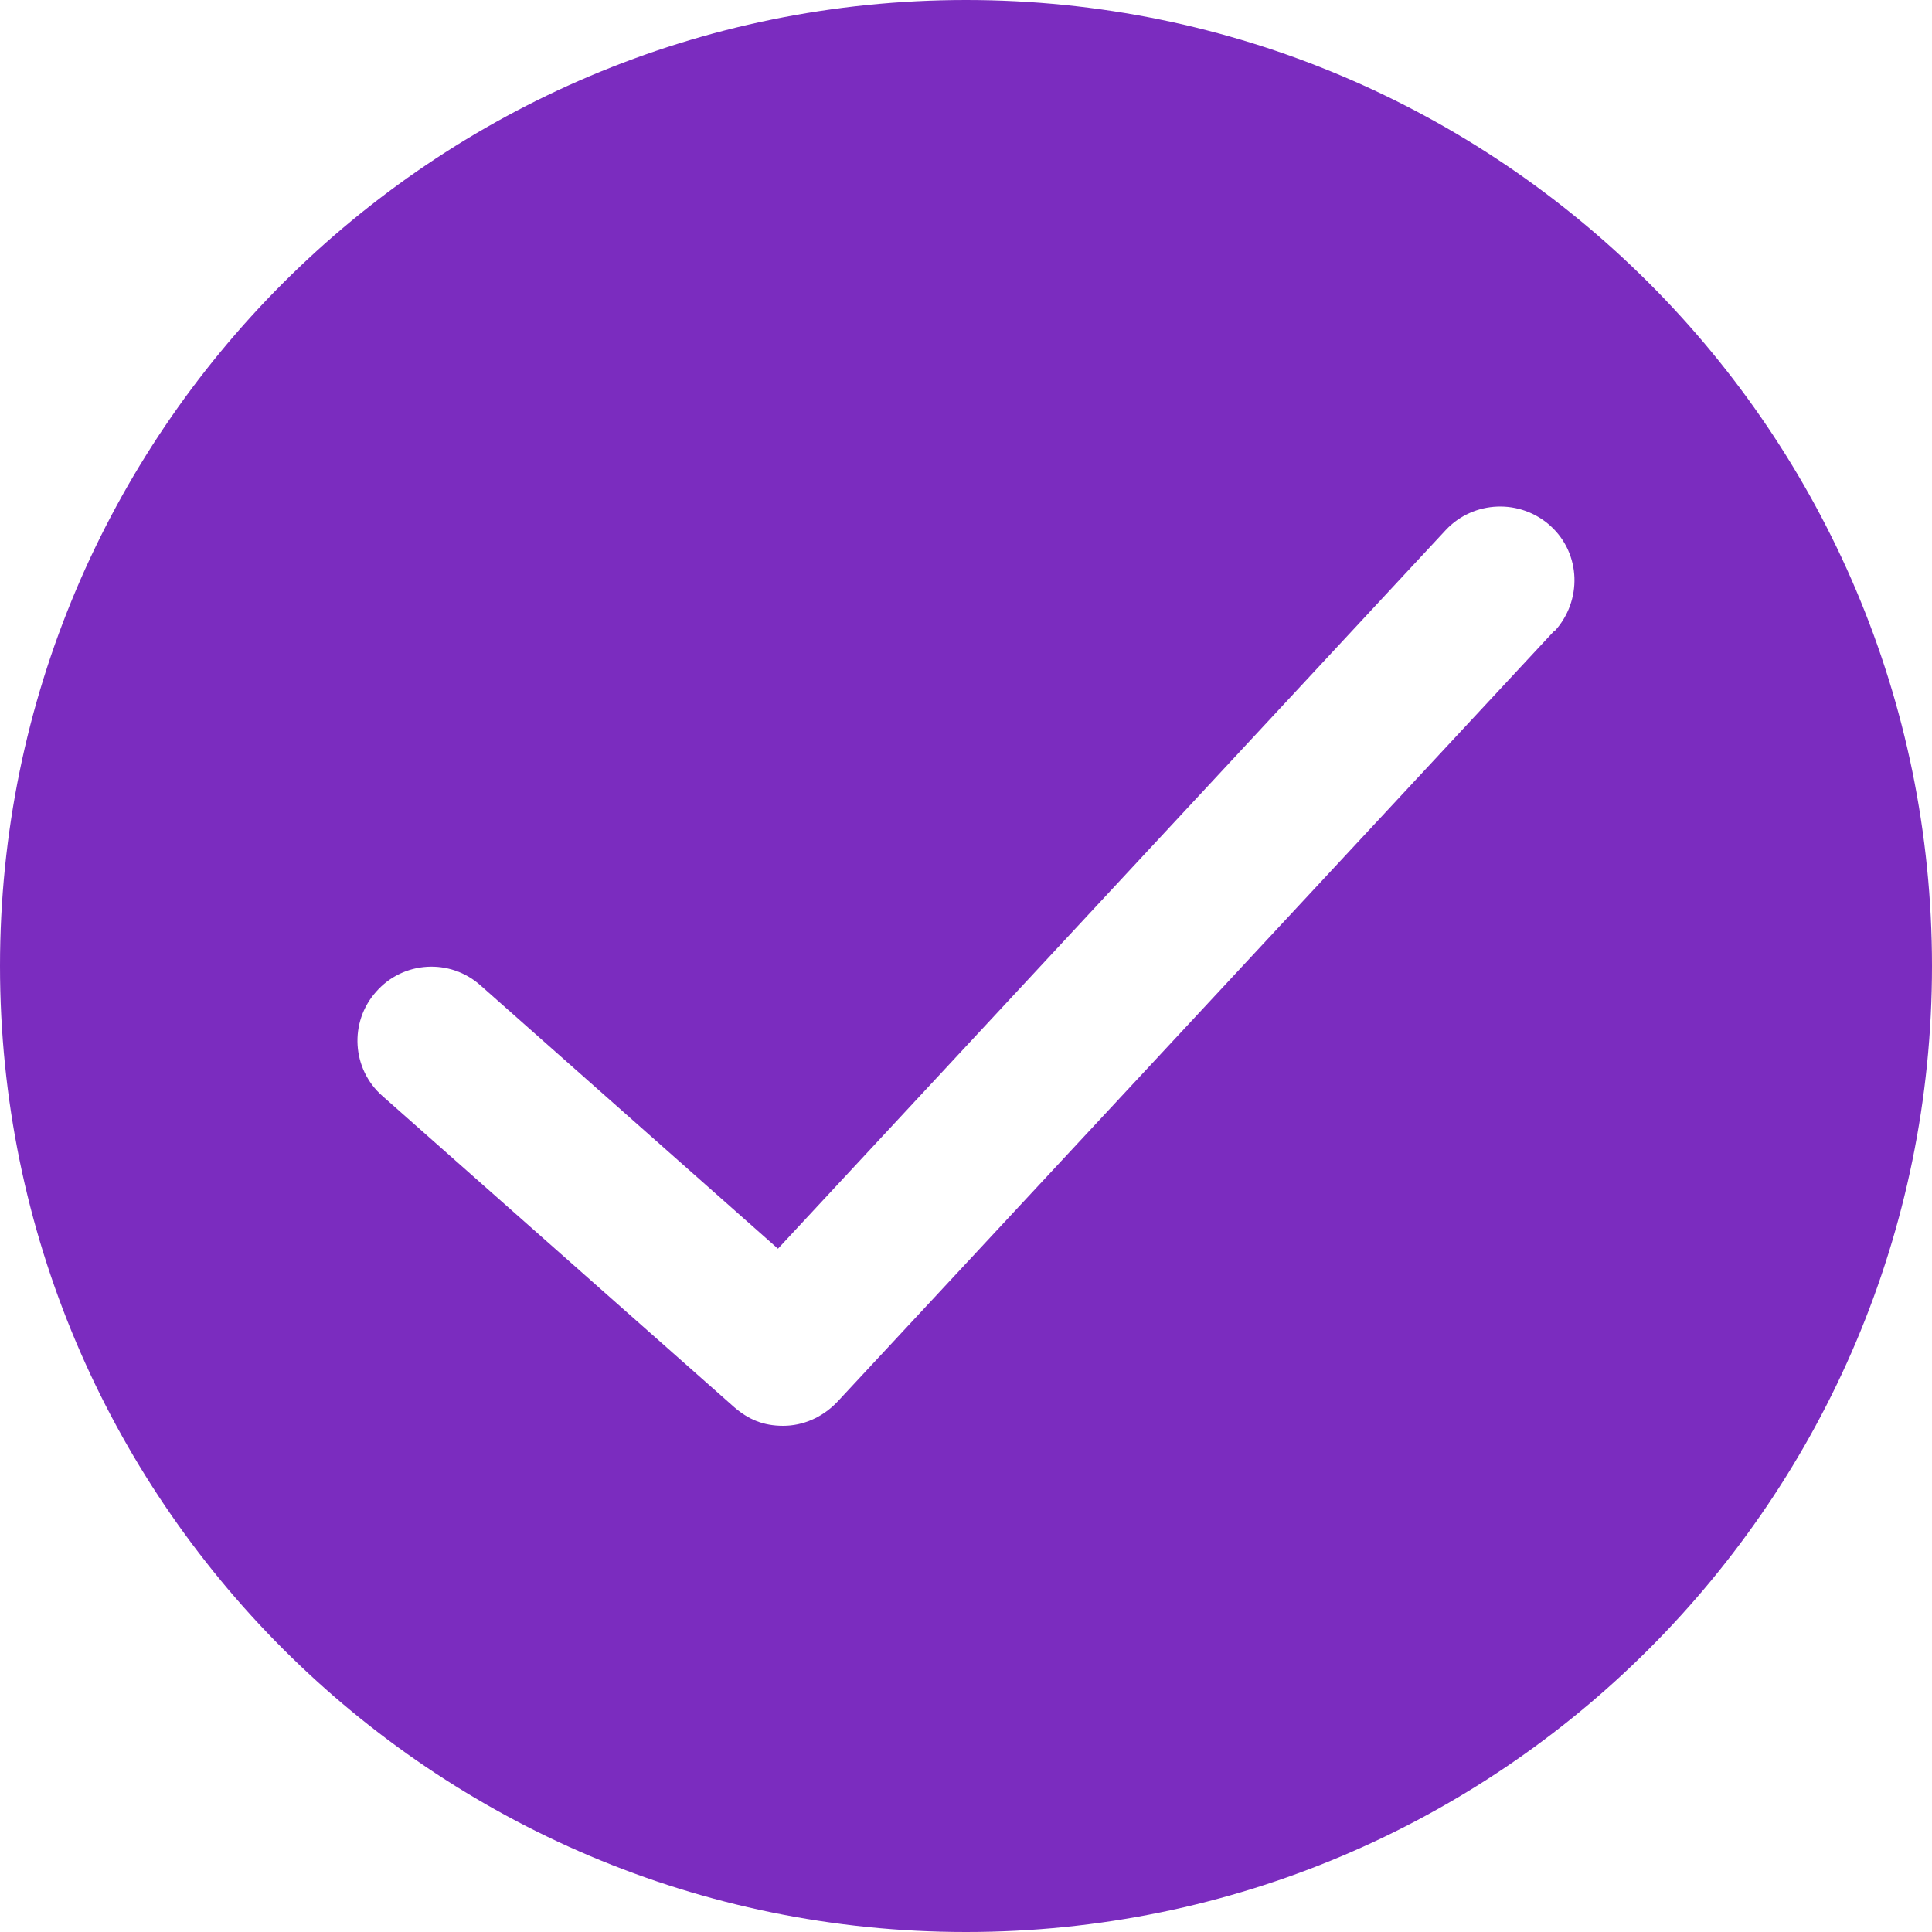 <?xml version="1.0" encoding="UTF-8"?>
<svg xmlns="http://www.w3.org/2000/svg" version="1.1" viewBox="0 0 300 300">
  <defs>
    <style>
      .cls-1 {
        fill: #7b2cbf;
      }
    </style>
  </defs>
  <!-- Generator: Adobe Illustrator 28.7.10, SVG Export Plug-In . SVG Version: 1.2.0 Build 236)  -->
  <g>
    <g id="Layer_1">
      <path class="cls-1" d="M150,0C67.2,0,0,67.2,0,150s67.2,150,150,150,150-67.2,150-150S232.8,0,150,0ZM241.4,97.9l-111.4,119.8c-2.3,2.4-5.3,3.7-8.4,3.7s-5.4-1-7.6-2.9l-54.6-48.3c-4.8-4.2-5.2-11.5-1-16.2,4.2-4.8,11.5-5.2,16.2-1l46.2,40.9,103.7-111.6c4.3-4.6,11.6-4.9,16.3-.6,4.7,4.3,4.9,11.6.6,16.3Z"/>
    </g>
  </g>
</svg>